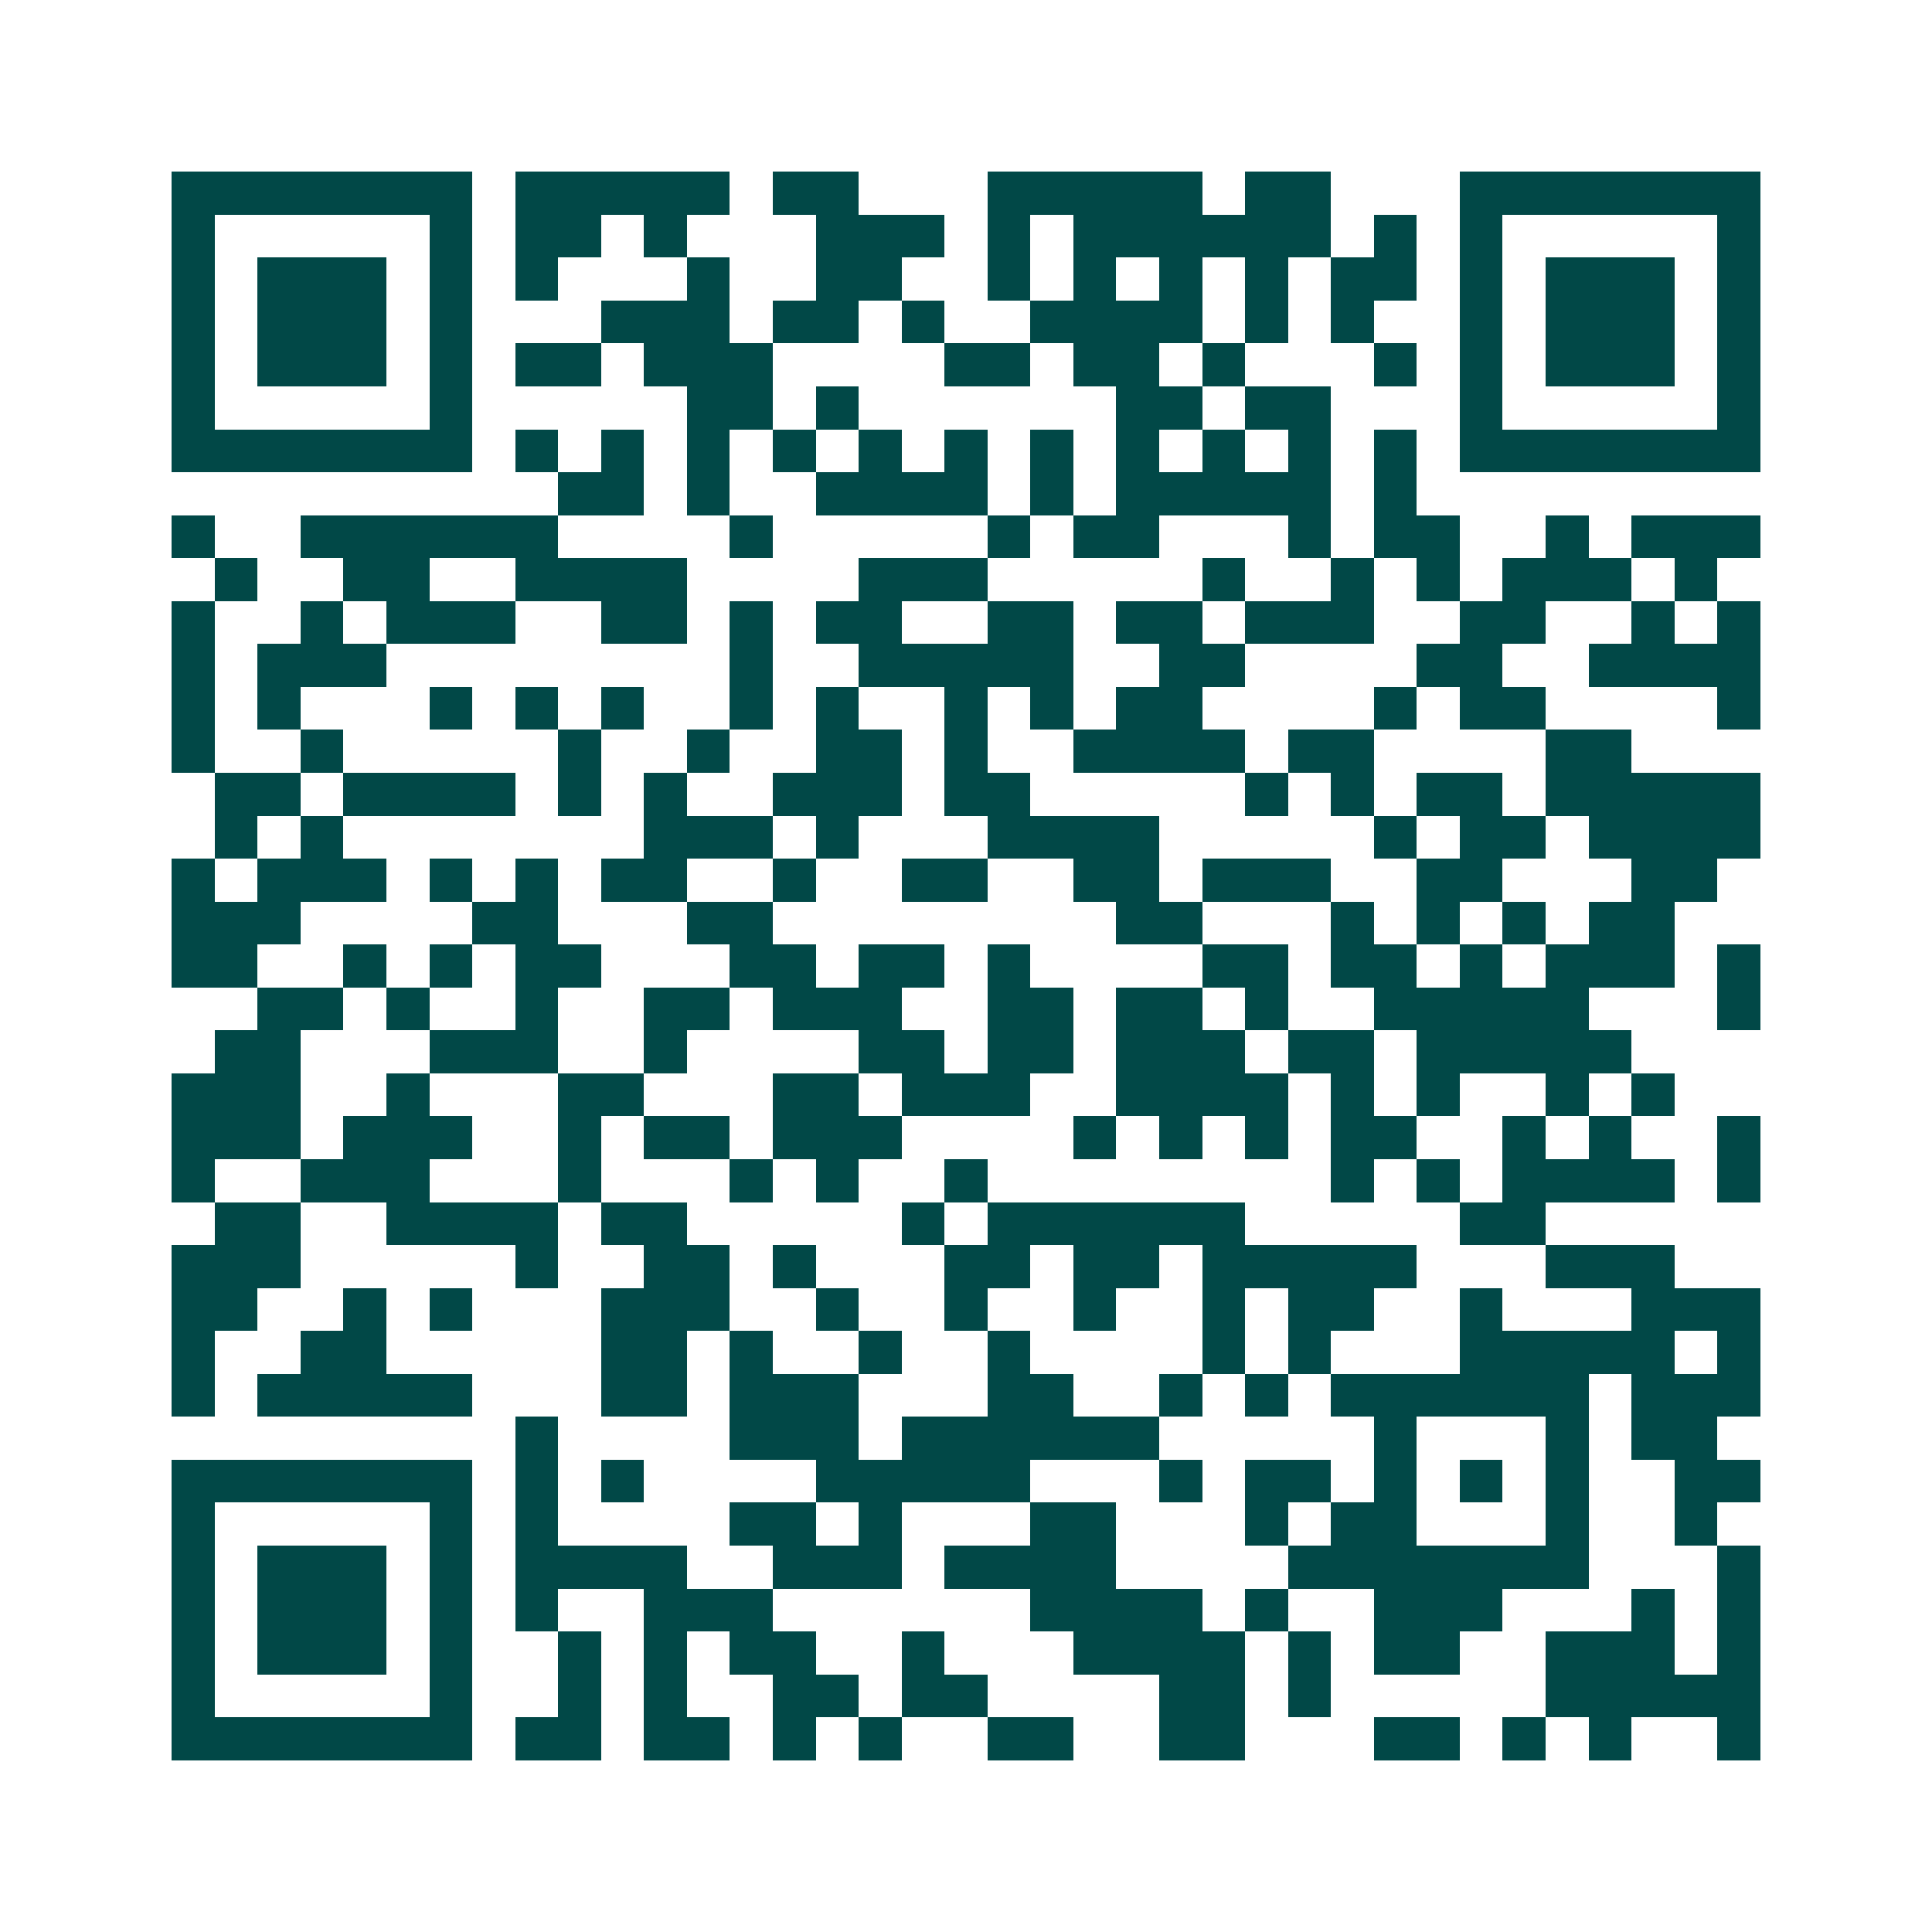 <svg xmlns="http://www.w3.org/2000/svg" width="200" height="200" viewBox="0 0 45 45" shape-rendering="crispEdges"><path fill="#ffffff" d="M0 0h45v45H0z"/><path stroke="#014847" d="M4 4.5h7m1 0h5m1 0h2m3 0h5m1 0h2m3 0h7M4 5.5h1m5 0h1m1 0h2m1 0h1m3 0h3m1 0h1m1 0h6m1 0h1m1 0h1m5 0h1M4 6.5h1m1 0h3m1 0h1m1 0h1m3 0h1m2 0h2m2 0h1m1 0h1m1 0h1m1 0h1m1 0h2m1 0h1m1 0h3m1 0h1M4 7.5h1m1 0h3m1 0h1m3 0h3m1 0h2m1 0h1m2 0h4m1 0h1m1 0h1m2 0h1m1 0h3m1 0h1M4 8.5h1m1 0h3m1 0h1m1 0h2m1 0h3m4 0h2m1 0h2m1 0h1m3 0h1m1 0h1m1 0h3m1 0h1M4 9.5h1m5 0h1m5 0h2m1 0h1m6 0h2m1 0h2m3 0h1m5 0h1M4 10.5h7m1 0h1m1 0h1m1 0h1m1 0h1m1 0h1m1 0h1m1 0h1m1 0h1m1 0h1m1 0h1m1 0h1m1 0h7M13 11.5h2m1 0h1m2 0h4m1 0h1m1 0h5m1 0h1M4 12.5h1m2 0h6m4 0h1m5 0h1m1 0h2m3 0h1m1 0h2m2 0h1m1 0h3M5 13.5h1m2 0h2m2 0h4m4 0h3m5 0h1m2 0h1m1 0h1m1 0h3m1 0h1M4 14.5h1m2 0h1m1 0h3m2 0h2m1 0h1m1 0h2m2 0h2m1 0h2m1 0h3m2 0h2m2 0h1m1 0h1M4 15.5h1m1 0h3m8 0h1m2 0h5m2 0h2m4 0h2m2 0h4M4 16.5h1m1 0h1m3 0h1m1 0h1m1 0h1m2 0h1m1 0h1m2 0h1m1 0h1m1 0h2m4 0h1m1 0h2m4 0h1M4 17.5h1m2 0h1m5 0h1m2 0h1m2 0h2m1 0h1m2 0h4m1 0h2m4 0h2M5 18.5h2m1 0h4m1 0h1m1 0h1m2 0h3m1 0h2m5 0h1m1 0h1m1 0h2m1 0h5M5 19.5h1m1 0h1m7 0h3m1 0h1m3 0h4m5 0h1m1 0h2m1 0h4M4 20.5h1m1 0h3m1 0h1m1 0h1m1 0h2m2 0h1m2 0h2m2 0h2m1 0h3m2 0h2m3 0h2M4 21.5h3m4 0h2m3 0h2m8 0h2m3 0h1m1 0h1m1 0h1m1 0h2M4 22.5h2m2 0h1m1 0h1m1 0h2m3 0h2m1 0h2m1 0h1m4 0h2m1 0h2m1 0h1m1 0h3m1 0h1M6 23.5h2m1 0h1m2 0h1m2 0h2m1 0h3m2 0h2m1 0h2m1 0h1m2 0h5m3 0h1M5 24.5h2m3 0h3m2 0h1m4 0h2m1 0h2m1 0h3m1 0h2m1 0h5M4 25.5h3m2 0h1m3 0h2m3 0h2m1 0h3m2 0h4m1 0h1m1 0h1m2 0h1m1 0h1M4 26.5h3m1 0h3m2 0h1m1 0h2m1 0h3m4 0h1m1 0h1m1 0h1m1 0h2m2 0h1m1 0h1m2 0h1M4 27.5h1m2 0h3m3 0h1m3 0h1m1 0h1m2 0h1m8 0h1m1 0h1m1 0h4m1 0h1M5 28.5h2m2 0h4m1 0h2m5 0h1m1 0h6m5 0h2M4 29.5h3m5 0h1m2 0h2m1 0h1m3 0h2m1 0h2m1 0h5m3 0h3M4 30.5h2m2 0h1m1 0h1m3 0h3m2 0h1m2 0h1m2 0h1m2 0h1m1 0h2m2 0h1m3 0h3M4 31.5h1m2 0h2m5 0h2m1 0h1m2 0h1m2 0h1m4 0h1m1 0h1m3 0h5m1 0h1M4 32.5h1m1 0h5m3 0h2m1 0h3m3 0h2m2 0h1m1 0h1m1 0h6m1 0h3M12 33.5h1m4 0h3m1 0h6m5 0h1m3 0h1m1 0h2M4 34.5h7m1 0h1m1 0h1m4 0h5m3 0h1m1 0h2m1 0h1m1 0h1m1 0h1m2 0h2M4 35.5h1m5 0h1m1 0h1m4 0h2m1 0h1m3 0h2m3 0h1m1 0h2m3 0h1m2 0h1M4 36.5h1m1 0h3m1 0h1m1 0h4m2 0h3m1 0h4m4 0h7m3 0h1M4 37.5h1m1 0h3m1 0h1m1 0h1m2 0h3m6 0h4m1 0h1m2 0h3m3 0h1m1 0h1M4 38.5h1m1 0h3m1 0h1m2 0h1m1 0h1m1 0h2m2 0h1m3 0h4m1 0h1m1 0h2m2 0h3m1 0h1M4 39.5h1m5 0h1m2 0h1m1 0h1m2 0h2m1 0h2m4 0h2m1 0h1m5 0h5M4 40.5h7m1 0h2m1 0h2m1 0h1m1 0h1m2 0h2m2 0h2m3 0h2m1 0h1m1 0h1m2 0h1"/></svg>
